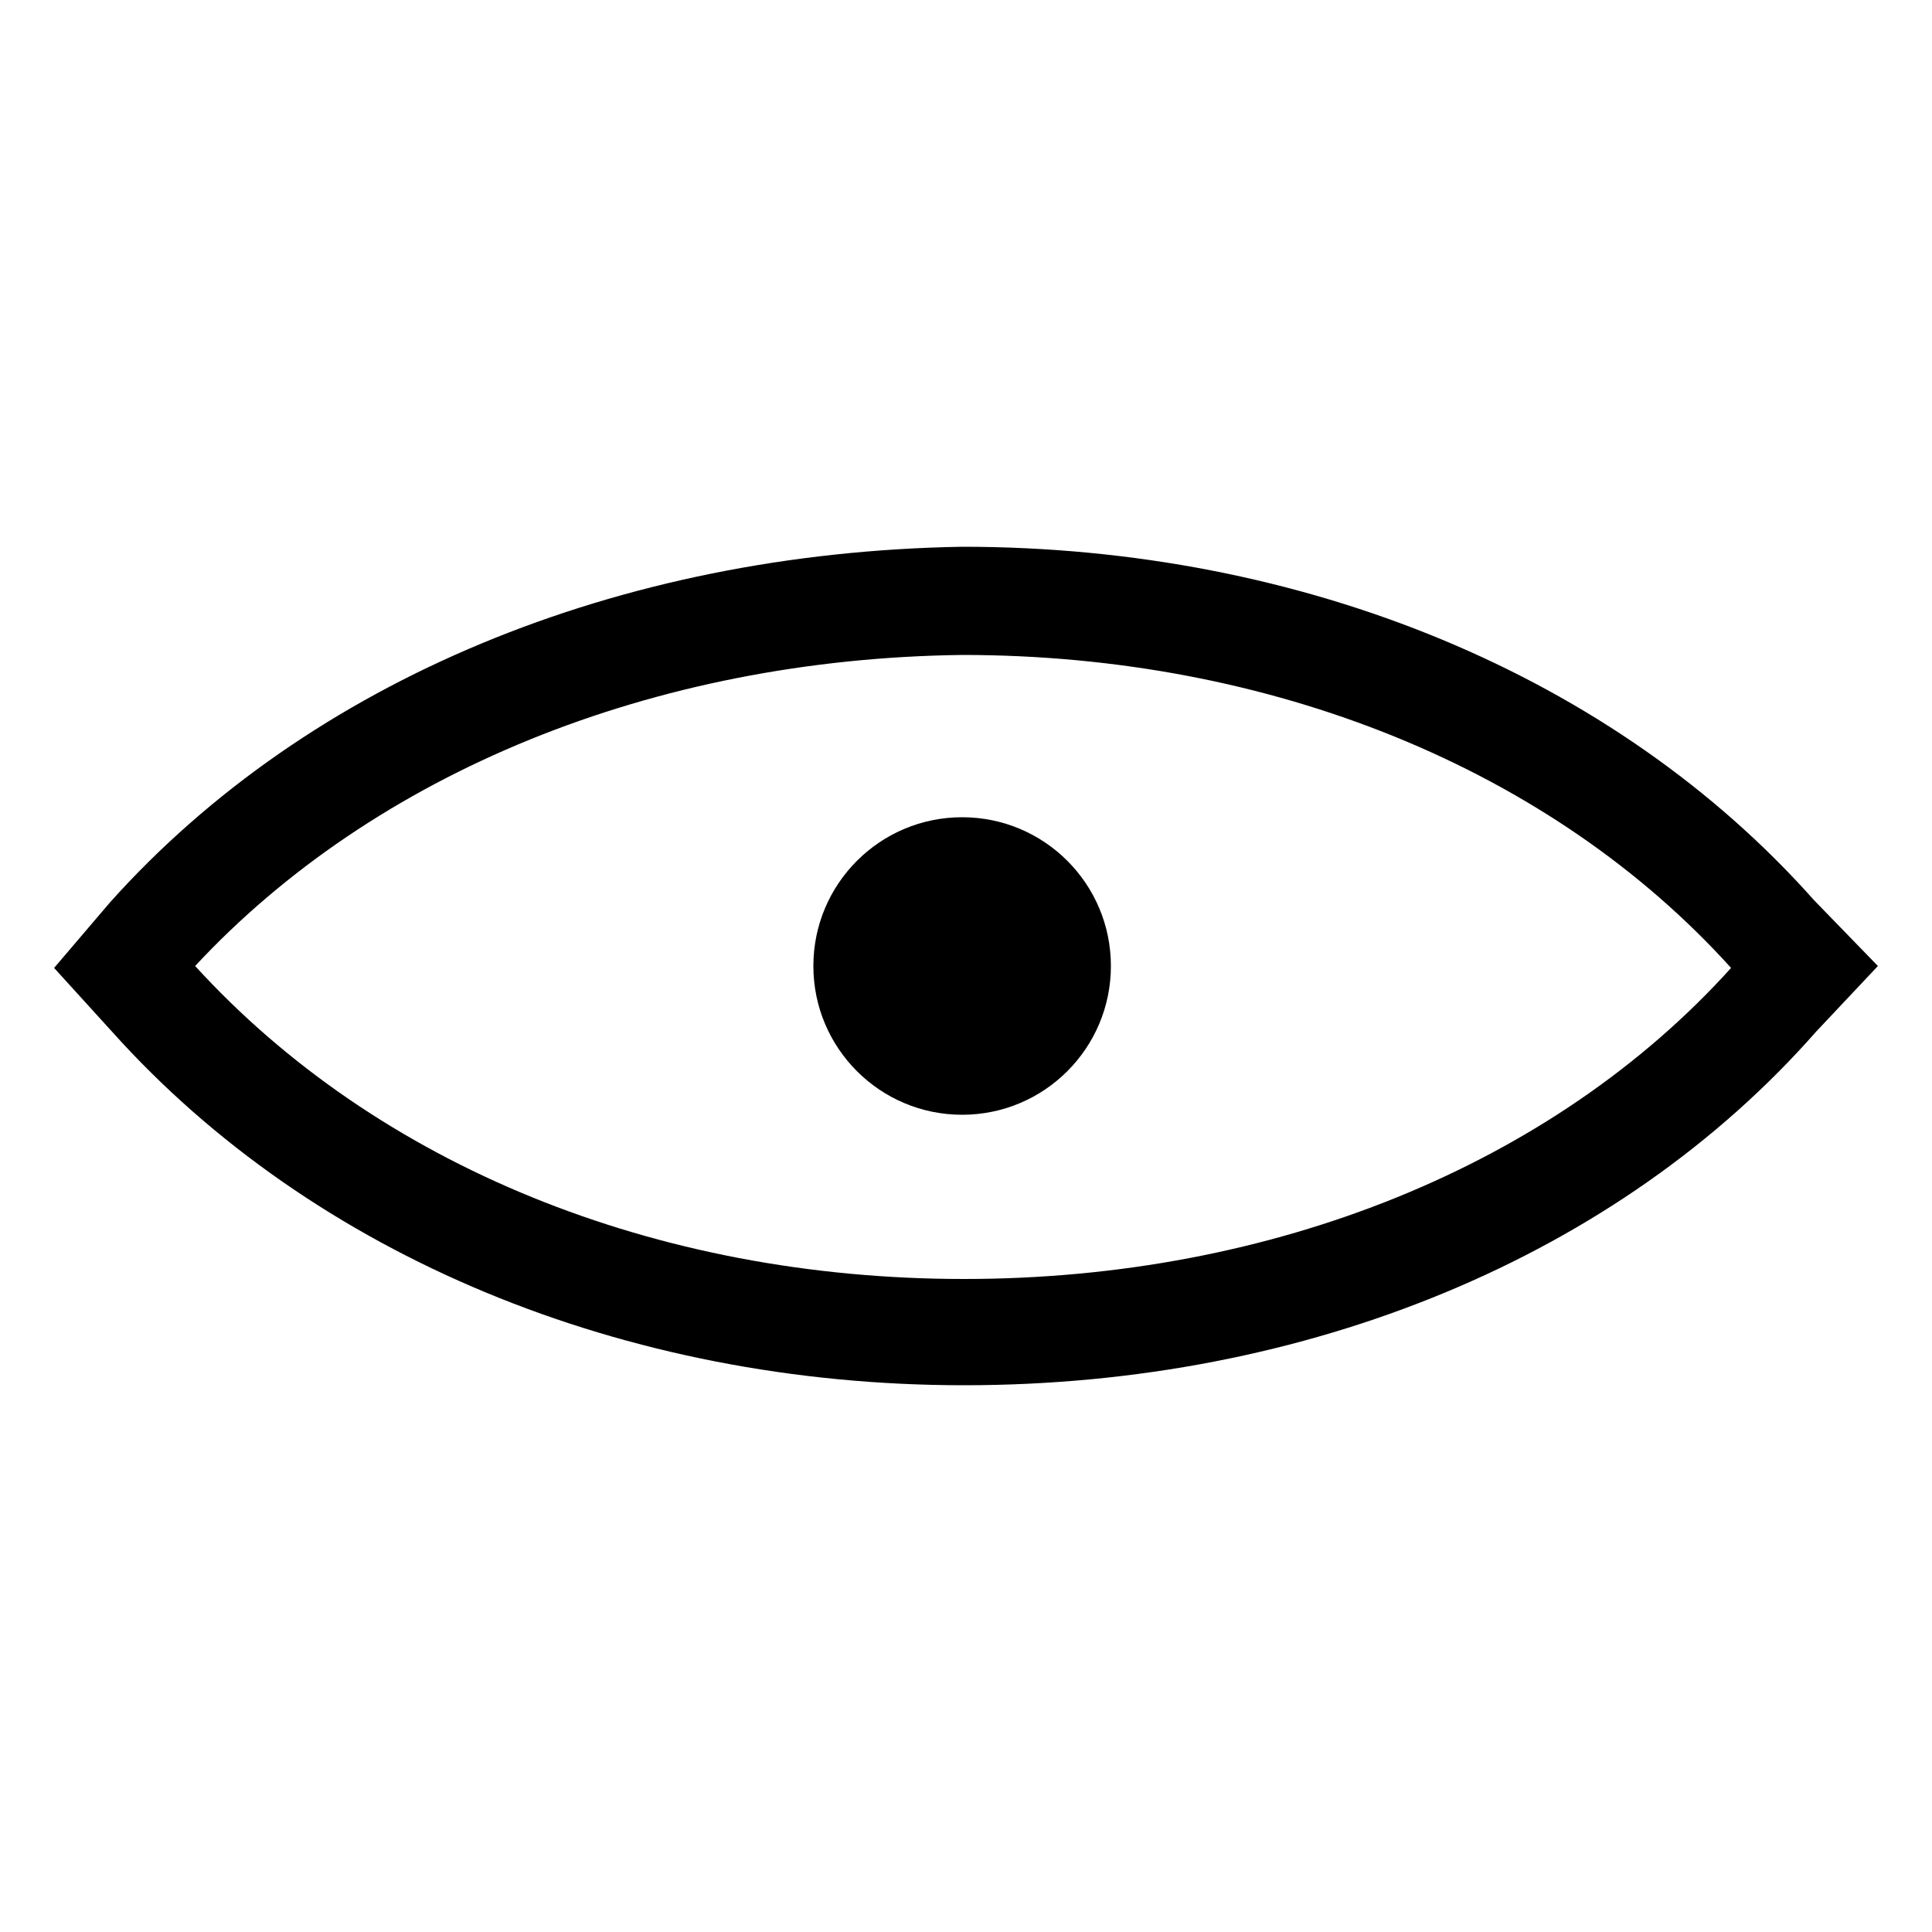 
<svg version="1.1" id="Layer_2_1_" xmlns="http://www.w3.org/2000/svg" xmlns:xlink="http://www.w3.org/1999/xlink" x="0px" y="0px"
	 viewBox="0 0 100 100" style="enable-background:new 0 0 100 100;" xml:space="preserve">
<g>
	<path fill="#000000" d="M93.9,46.6C83.6,35,67.5,28.3,49.8,28.3C32,28.6,16,35.2,5.7,46.7l-2.9,3.4l3,3.3C16.2,65,32.3,71.7,49.9,71.7
		c17.8,0,33.9-6.7,44.1-18.3l3.2-3.4L93.9,46.6z M49.9,66.2c-16,0-30.4-5.9-39.8-16.2c9.3-10,23.7-15.9,39.7-16.1
		c16,0,30.5,5.9,39.8,16.2C80.4,60.3,65.9,66.2,49.9,66.2z"/>
	<circle cx="49.8" cy="50" r="7.7"/>
</g>
</svg>
